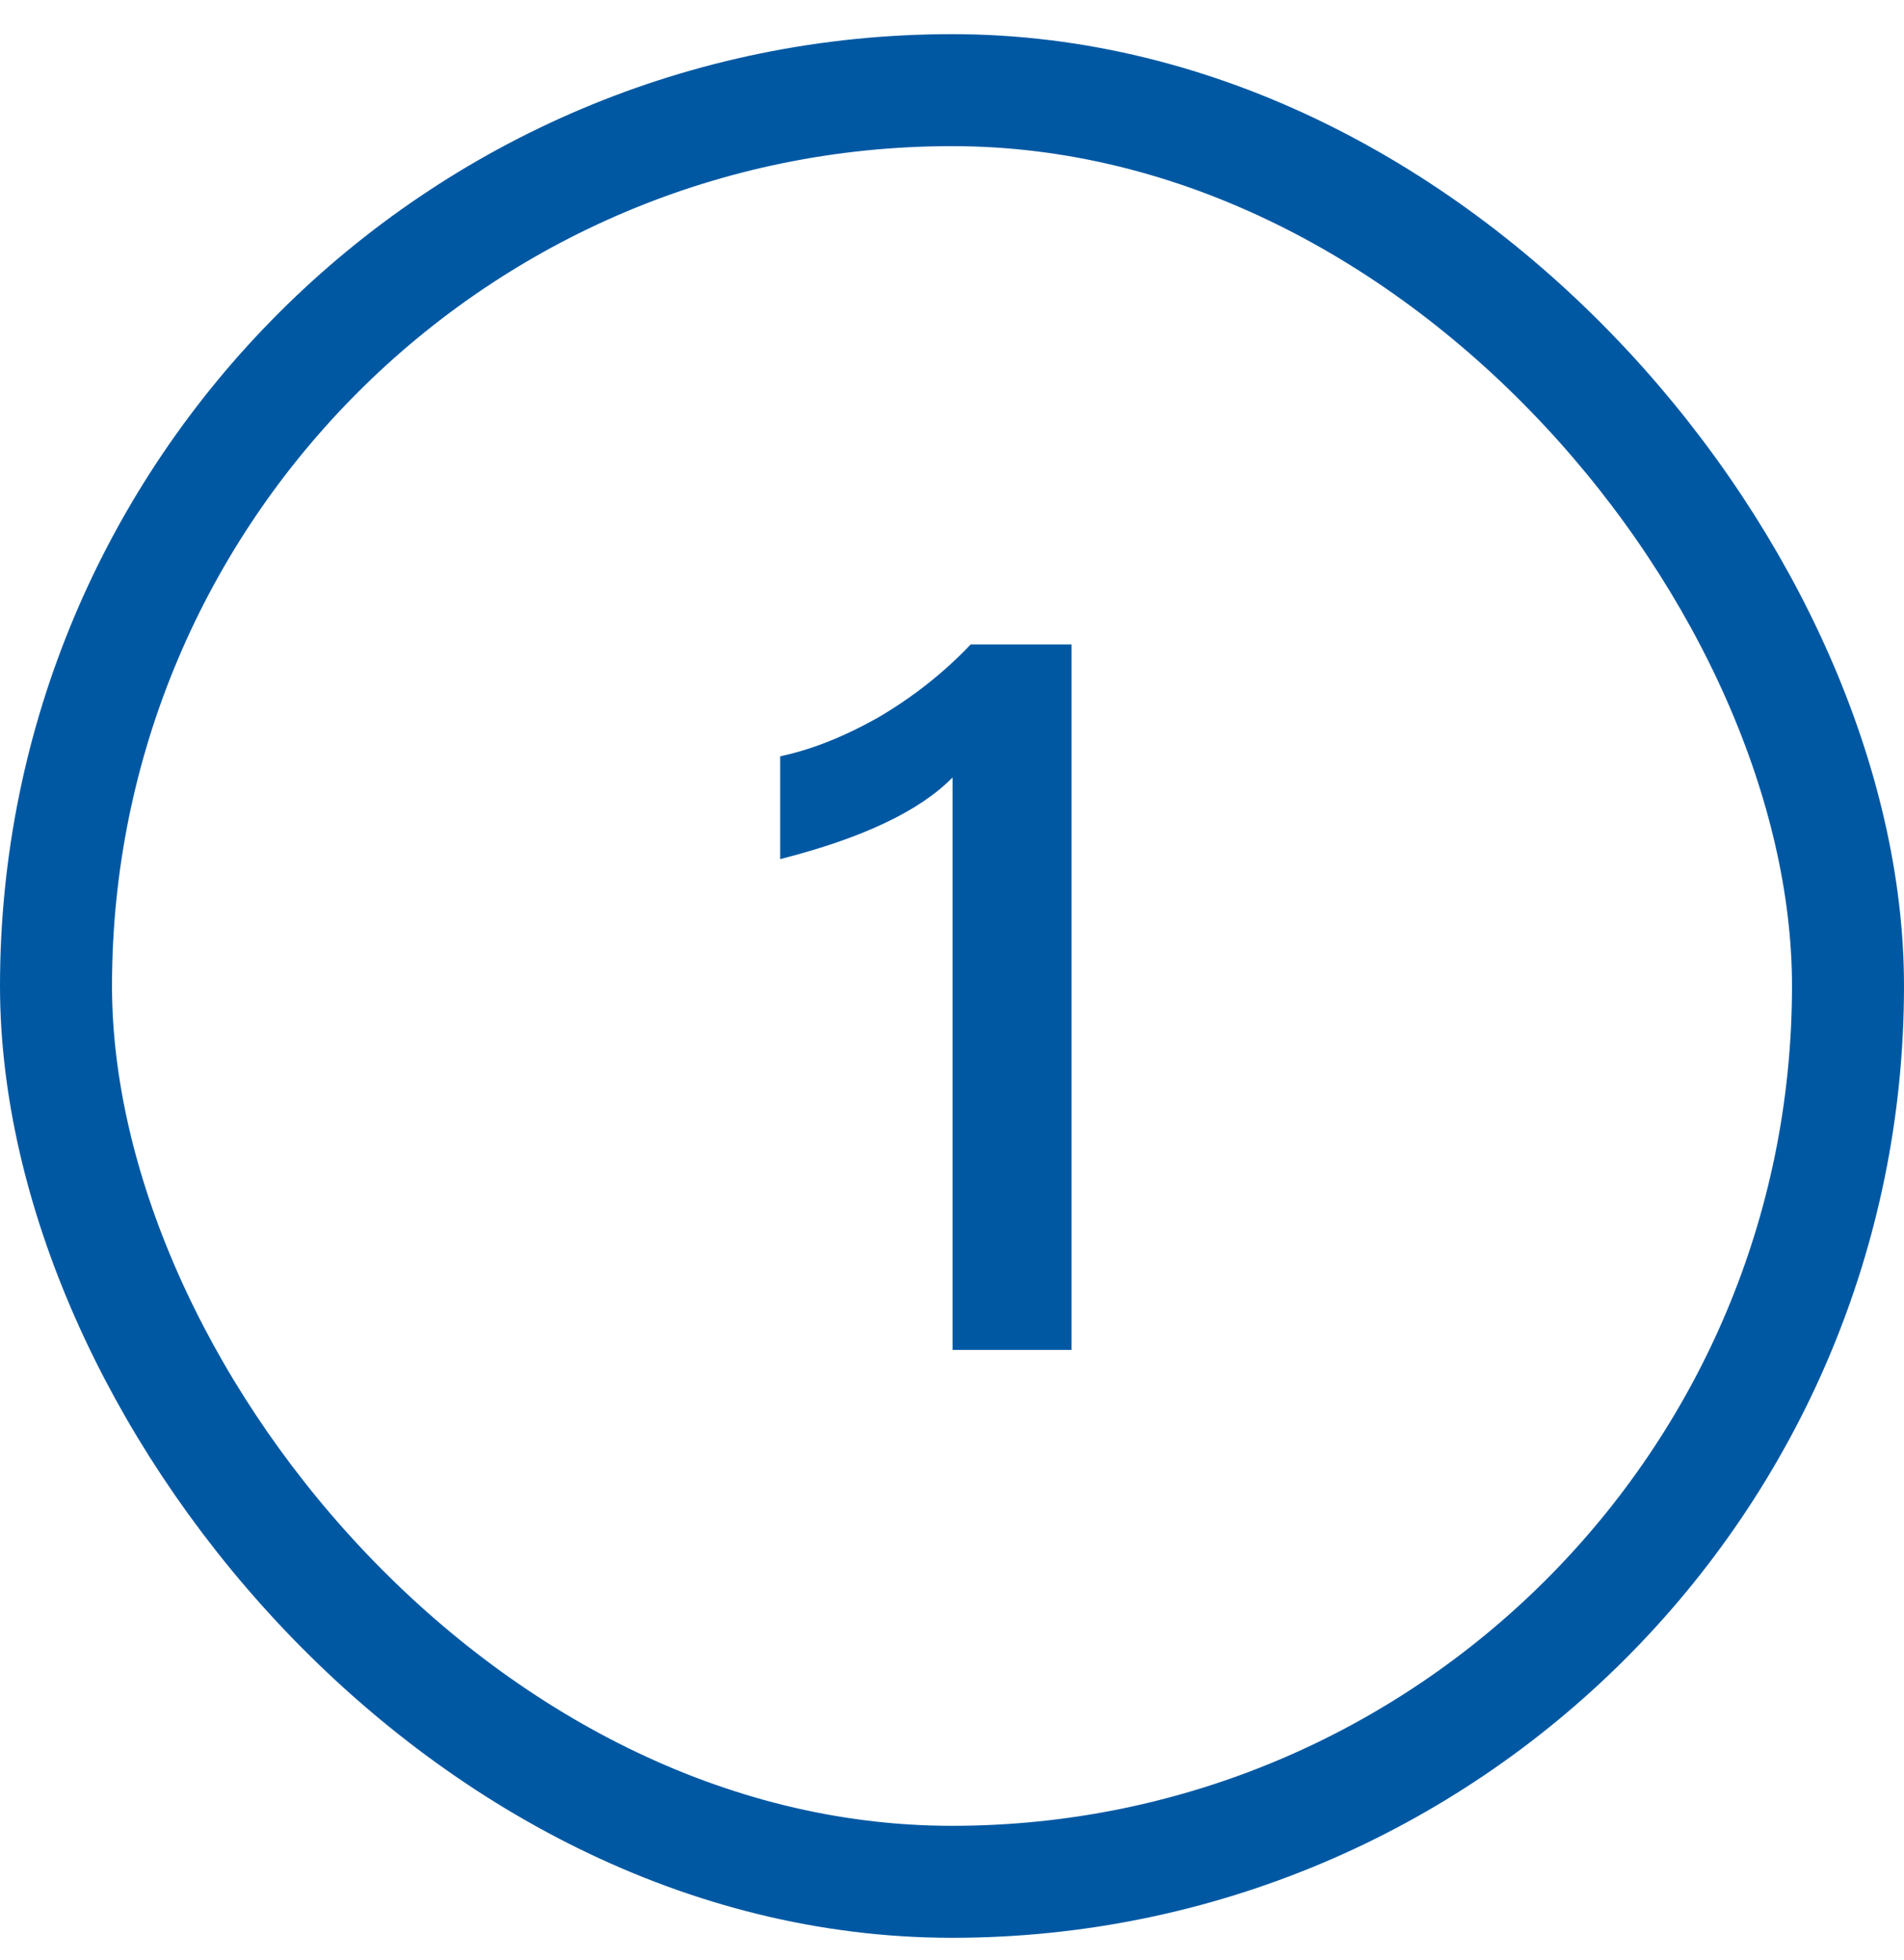 <?xml version="1.0" encoding="UTF-8"?> <svg xmlns="http://www.w3.org/2000/svg" width="34" height="35" viewBox="0 0 34 35" fill="none"><rect x="1" y="1.61" width="32" height="32" rx="16" stroke="#0058A3" stroke-width="2"></rect><path d="M17.01 13.886C16.422 14.486 15.396 14.972 13.932 15.344V13.508C14.496 13.388 15.084 13.154 15.696 12.806C16.308 12.446 16.854 12.014 17.334 11.51H19.134V24.11H17.01V13.886Z" fill="#0058A3"></path></svg> 